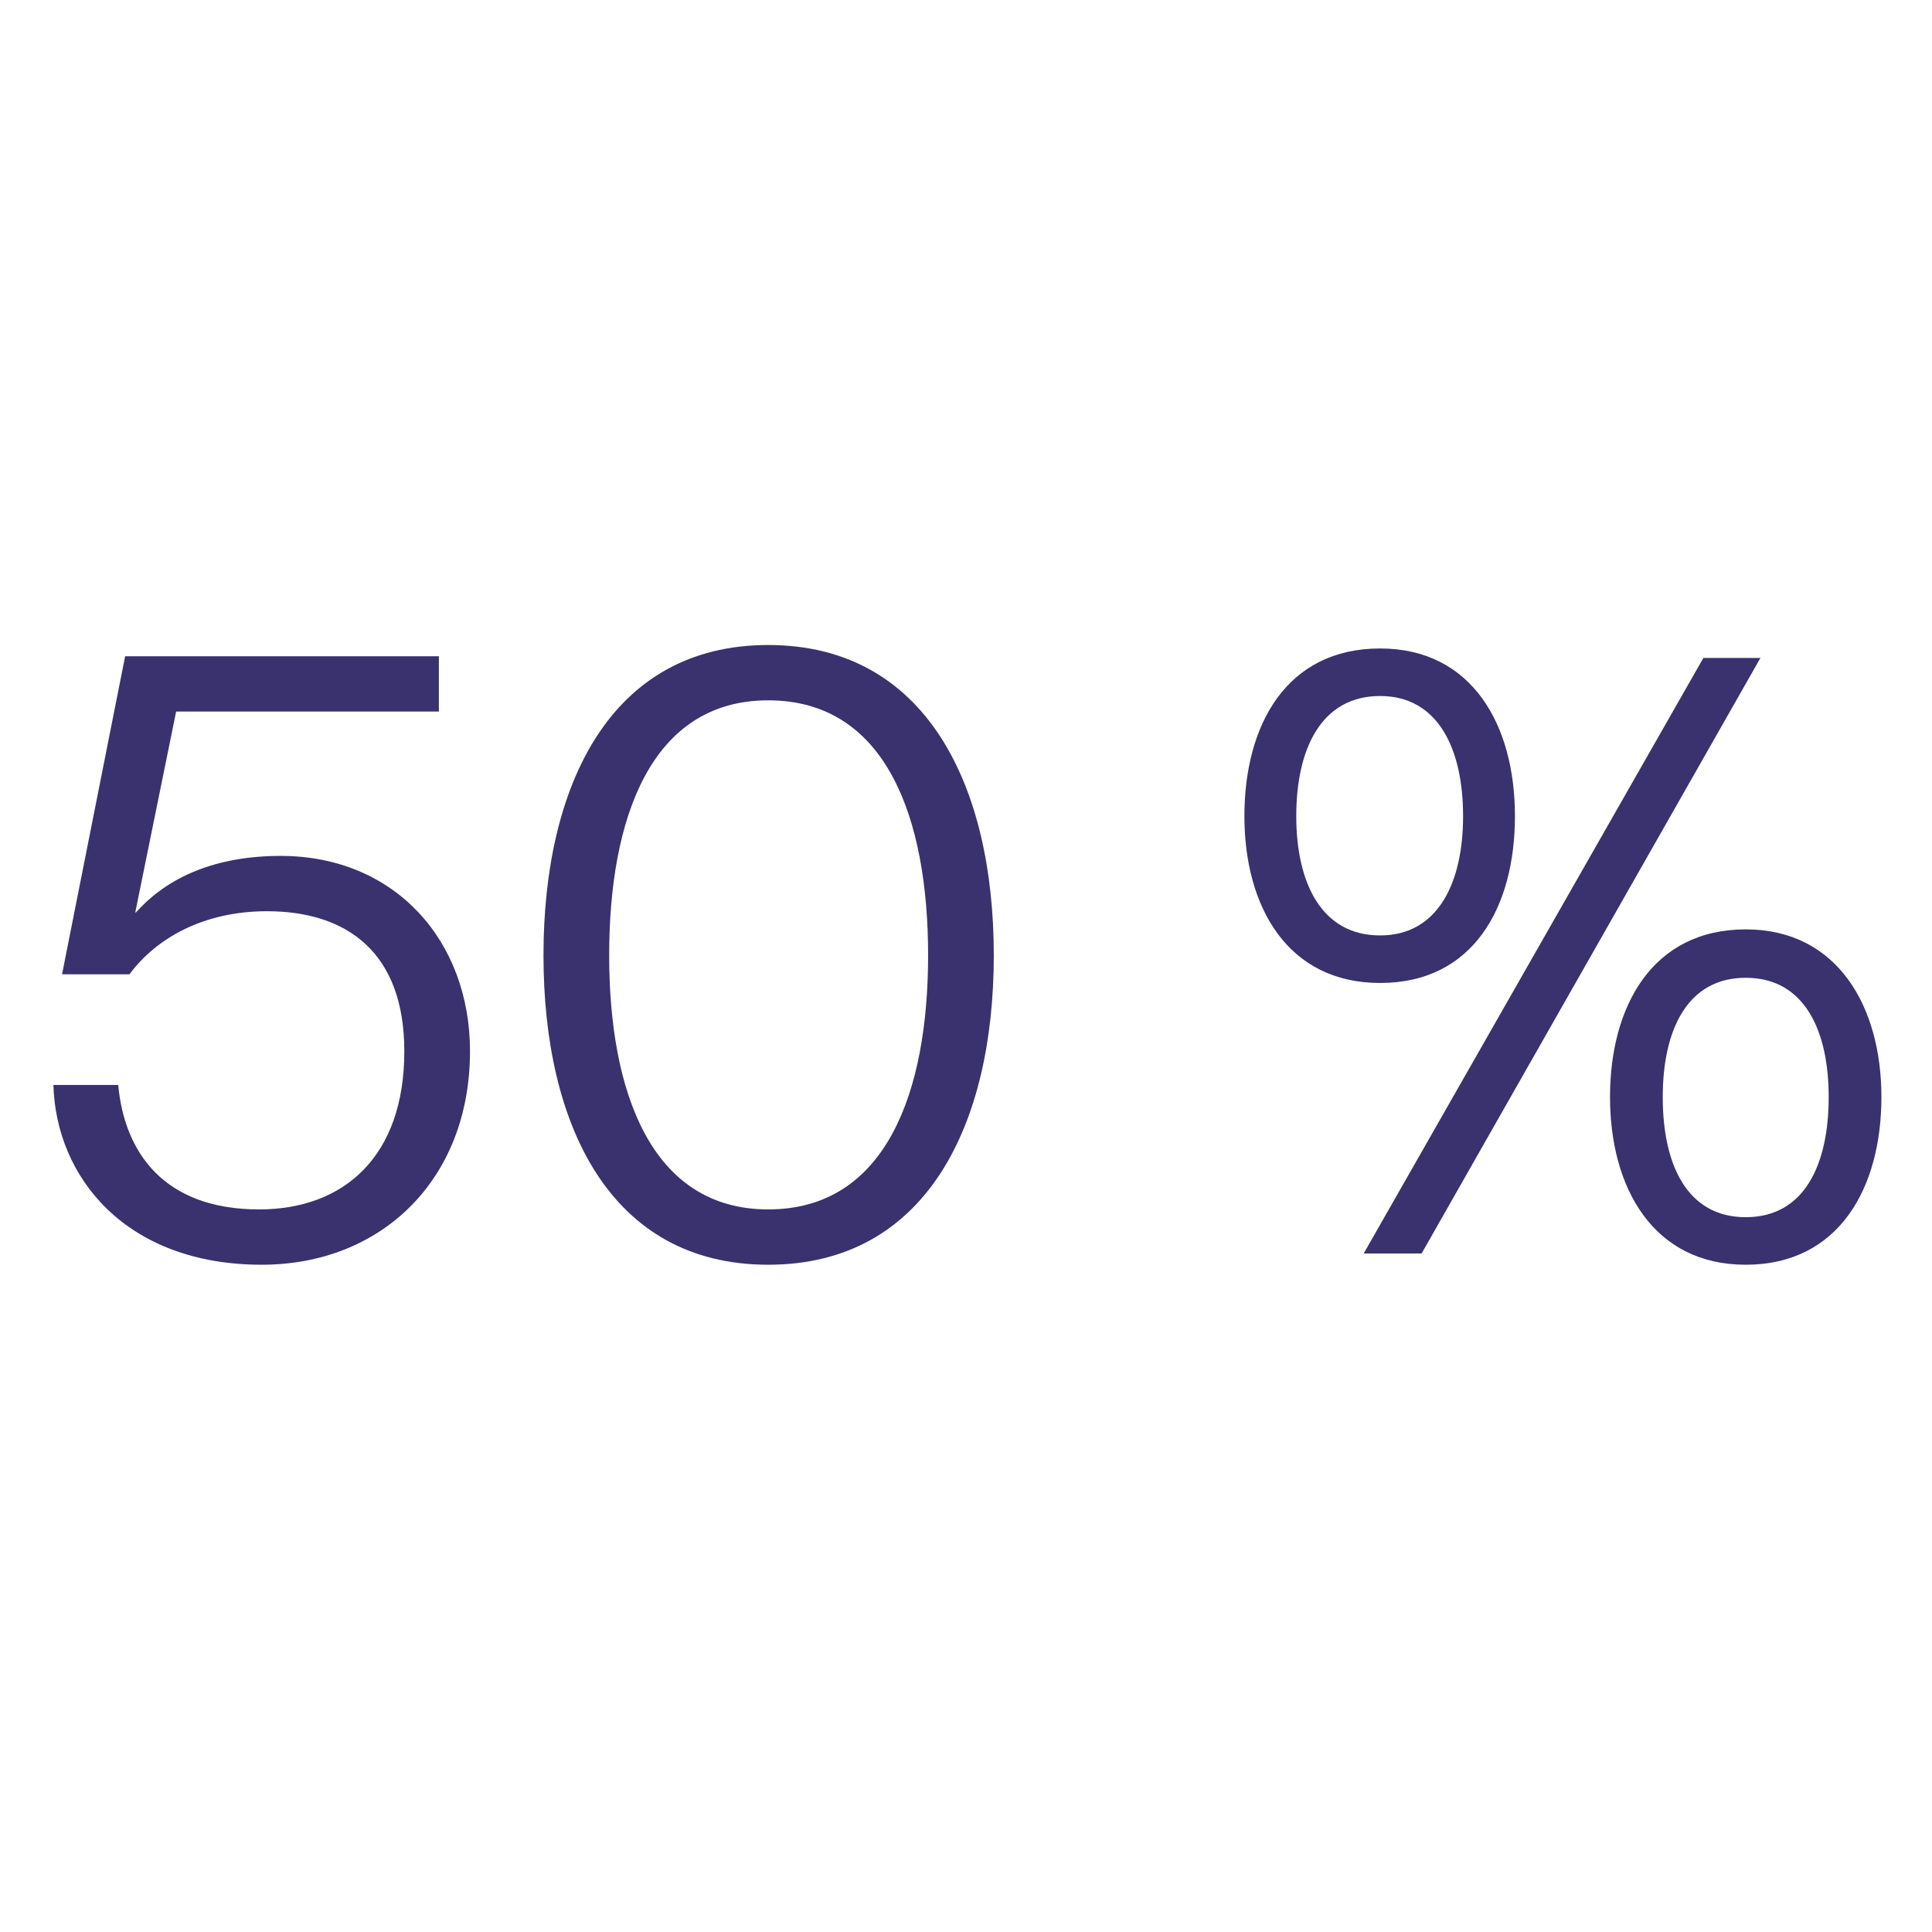 <?xml version="1.0" encoding="UTF-8" standalone="no"?>
<svg width="150px" height="150px" xmlns="http://www.w3.org/2000/svg" xmlns:xlink="http://www.w3.org/1999/xlink" xmlns:serif="http://www.serif.com/"   viewBox="0 0 114 114" version="1.1" xml:space="preserve" style="fill-rule:evenodd;clip-rule:evenodd;stroke-linejoin:round;stroke-miterlimit:2;">
    <g transform="matrix(4,0,0,4,0,17.5)">
        <g transform="matrix(12.75,0,0,12.75,0.316,14.116)">
            <path d="M0.278,0.013C0.417,0.013 0.519,-0.086 0.519,-0.234C0.519,-0.362 0.432,-0.46 0.3,-0.46C0.227,-0.46 0.17,-0.437 0.132,-0.394L0.132,-0.396L0.179,-0.627L0.483,-0.627L0.483,-0.691L0.12,-0.691L0.047,-0.323L0.125,-0.323C0.156,-0.365 0.211,-0.396 0.284,-0.396C0.377,-0.396 0.443,-0.348 0.443,-0.234C0.443,-0.112 0.373,-0.051 0.275,-0.051C0.164,-0.051 0.119,-0.118 0.112,-0.195L0.037,-0.195C0.04,-0.088 0.121,0.013 0.278,0.013Z" style="fill:rgb(58,49,111);fill-rule:nonzero;"></path>
        </g>
        <g transform="matrix(12.75,0,0,12.75,7.418,14.116)">
            <path d="M0.307,0.013C0.49,0.013 0.568,-0.149 0.568,-0.345C0.568,-0.541 0.49,-0.704 0.307,-0.704C0.124,-0.704 0.047,-0.541 0.047,-0.345C0.047,-0.149 0.124,0.013 0.307,0.013ZM0.307,-0.051C0.171,-0.051 0.123,-0.188 0.123,-0.345C0.123,-0.503 0.171,-0.64 0.307,-0.64C0.444,-0.64 0.492,-0.503 0.492,-0.345C0.492,-0.188 0.444,-0.051 0.307,-0.051Z" style="fill:rgb(58,49,111);fill-rule:nonzero;"></path>
        </g>
        <g transform="matrix(12.75,0,0,12.75,18.051,14.116)">
            <path d="M0.181,-0.313C0.289,-0.313 0.337,-0.401 0.337,-0.506C0.337,-0.612 0.287,-0.7 0.181,-0.7C0.073,-0.7 0.024,-0.612 0.024,-0.506C0.024,-0.401 0.074,-0.313 0.181,-0.313ZM0.229,-0L0.621,-0.689L0.555,-0.689L0.162,-0L0.229,-0ZM0.181,-0.368C0.113,-0.368 0.084,-0.429 0.084,-0.506C0.084,-0.584 0.113,-0.645 0.181,-0.645C0.248,-0.645 0.277,-0.584 0.277,-0.506C0.277,-0.429 0.248,-0.368 0.181,-0.368ZM0.604,0.013C0.712,0.013 0.761,-0.076 0.761,-0.181C0.761,-0.286 0.71,-0.375 0.604,-0.375C0.496,-0.375 0.447,-0.286 0.447,-0.181C0.447,-0.076 0.497,0.013 0.604,0.013ZM0.604,-0.042C0.536,-0.042 0.508,-0.103 0.508,-0.181C0.508,-0.258 0.536,-0.319 0.604,-0.319C0.672,-0.319 0.7,-0.258 0.7,-0.181C0.7,-0.103 0.672,-0.042 0.604,-0.042Z" style="fill:rgb(58,49,111);fill-rule:nonzero;"></path>
        </g>
    </g>
</svg>
